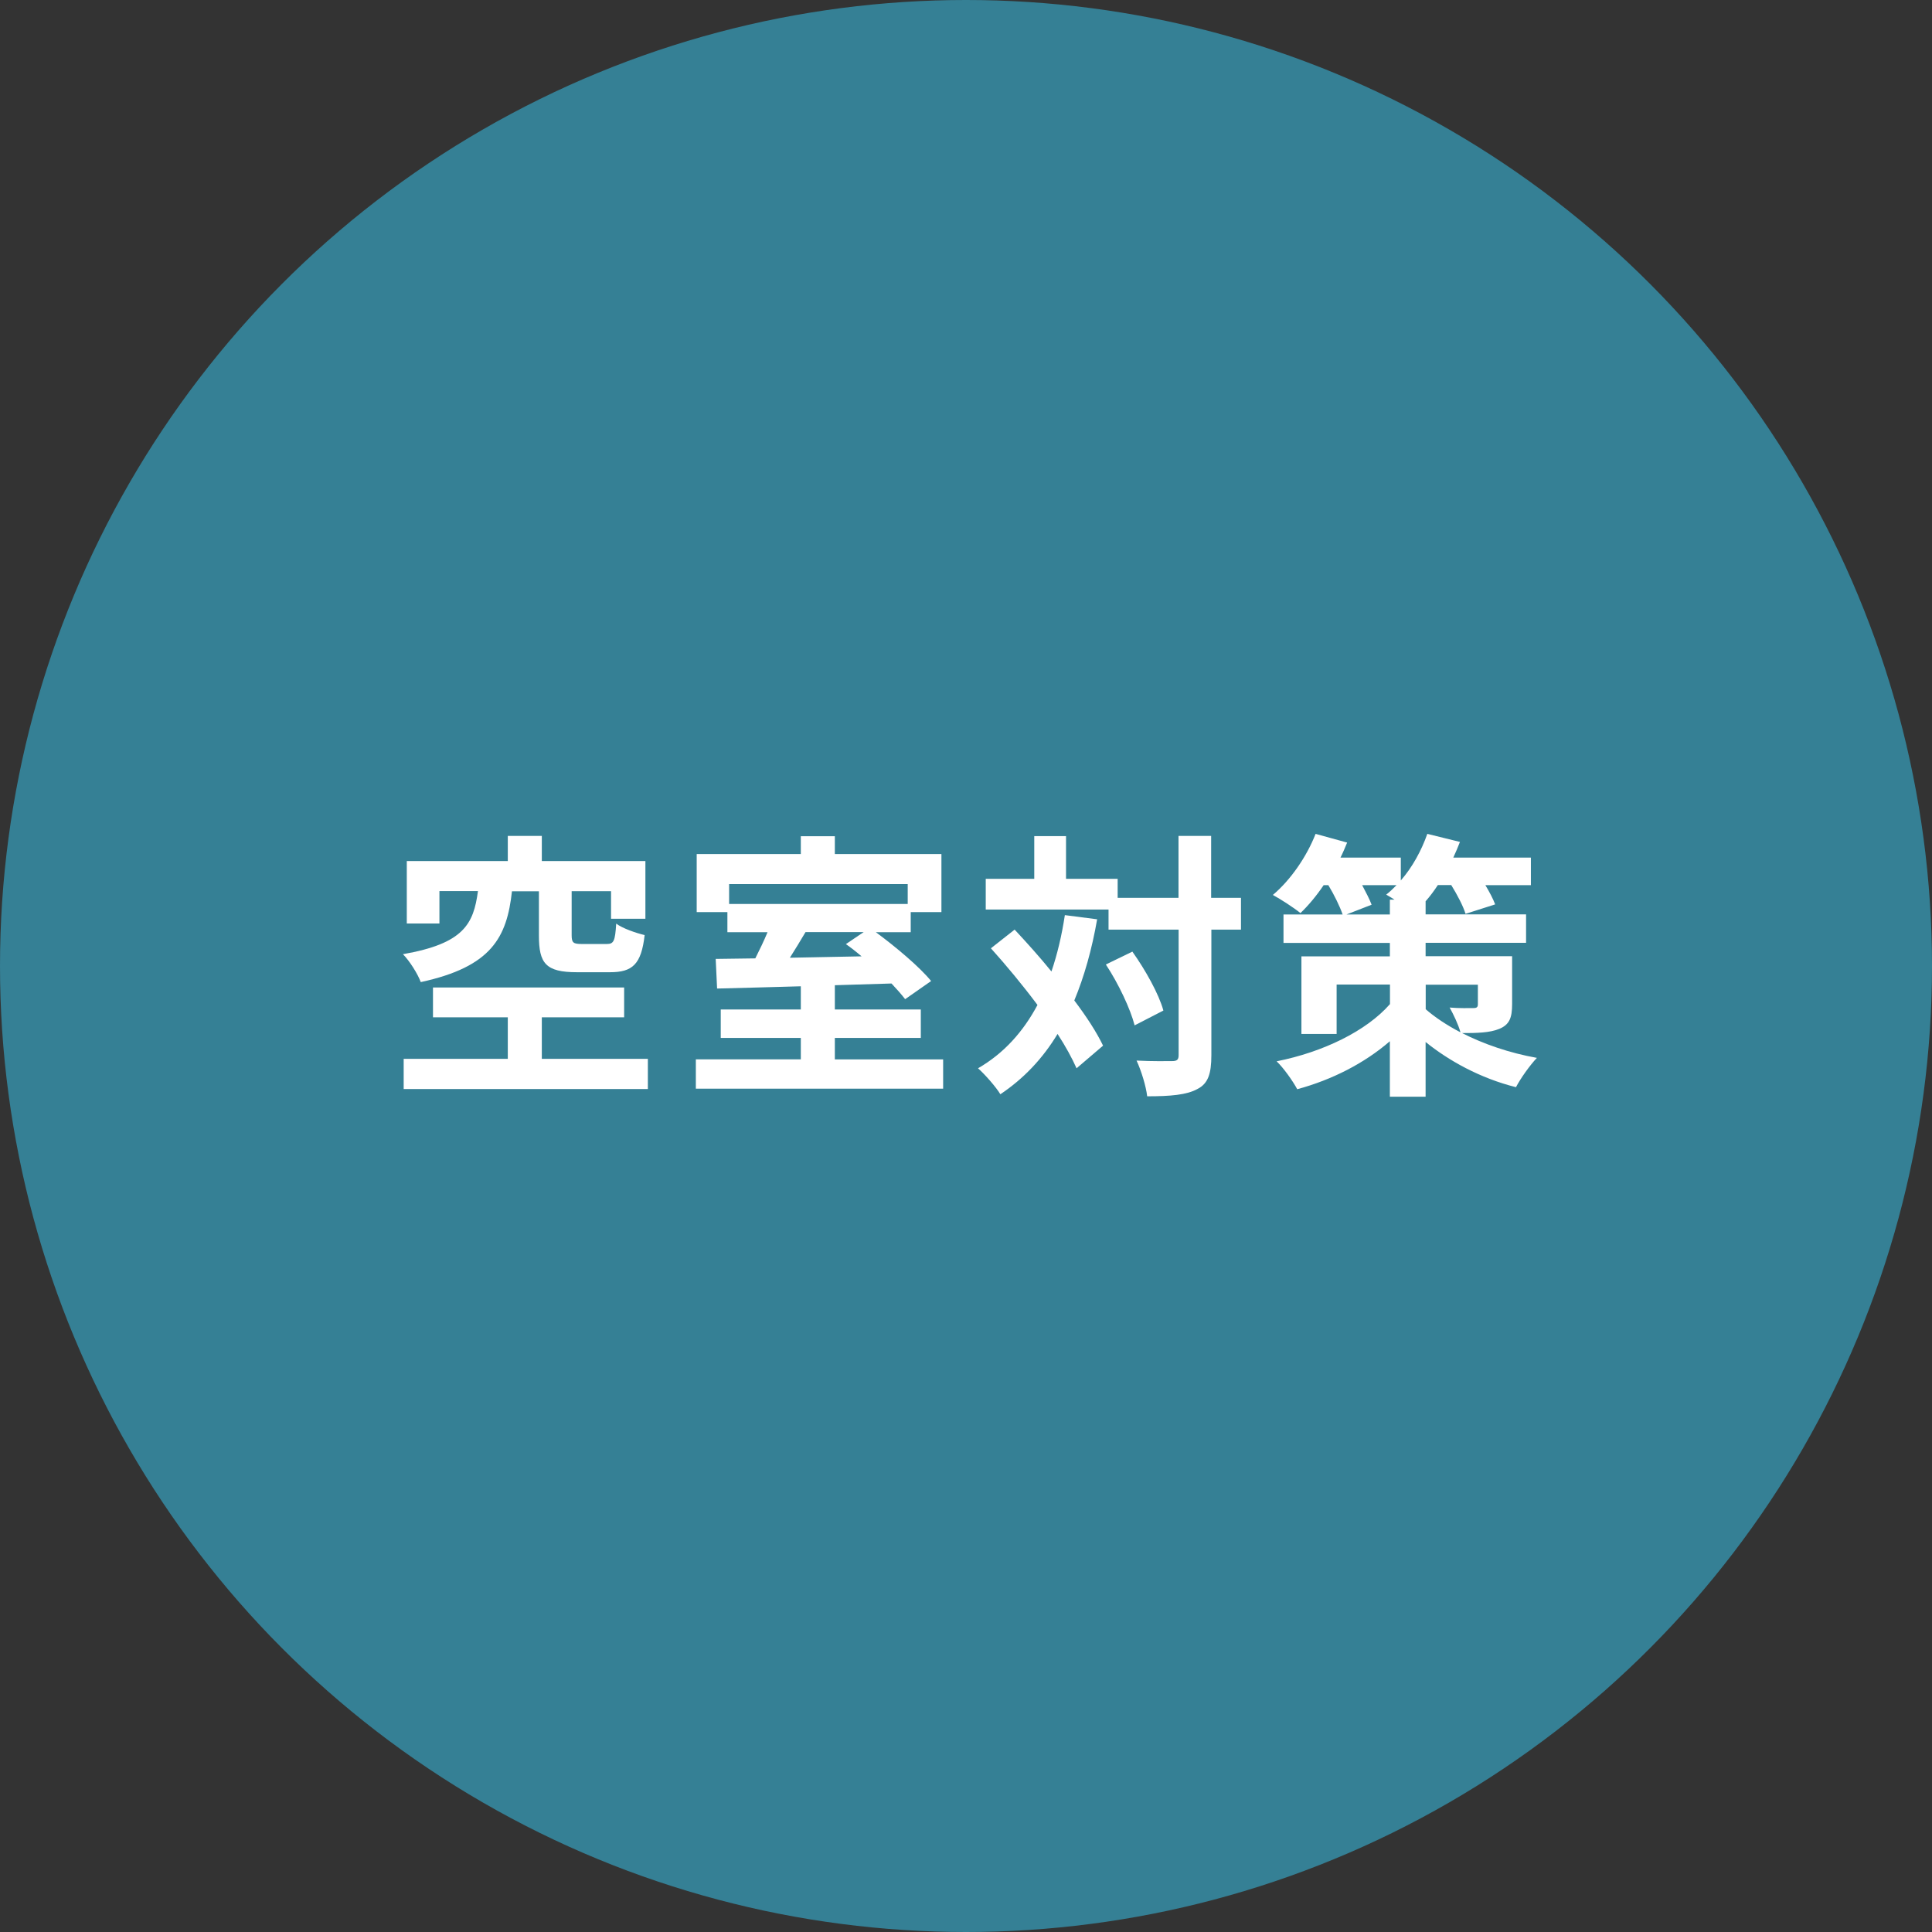 <?xml version="1.0" encoding="UTF-8"?>
<svg id="_レイヤー_2" data-name="レイヤー_2" xmlns="http://www.w3.org/2000/svg" width="180" height="180" viewBox="0 0 180 180">
  <rect x="0" y="0" width="180" height="180" fill="#333333" stroke="none"/>
  <defs>
    <style>
      .cls-1 {
        fill: #358095;
      }

      .cls-2 {
        fill: #fff;
      }
    </style>
  </defs>
  <g id="_コンテンツ" data-name="コンテンツ">
    <g>
      <circle class="cls-1" cx="90" cy="90" r="90"/>
      <g>
        <path class="cls-2" d="M47.7,83.02c-.47,4.32-1.9,7.05-8.5,8.48-.26-.73-1.04-1.98-1.66-2.6,5.67-.99,6.58-2.81,6.99-5.88h-3.59v3.02h-3.04v-5.82h9.41v-2.34h3.17v2.34h9.65v5.38h-3.2v-2.57h-3.67v4.11c0,.7.16.81.96.81h2.31c.65,0,.78-.26.88-1.9.57.44,1.85.88,2.65,1.07-.31,2.73-1.14,3.46-3.22,3.46h-3.09c-2.91,0-3.54-.83-3.54-3.41v-4.13h-2.52ZM60.36,98.65v2.81h-22.75v-2.81h9.7v-3.87h-6.97v-2.78h17.81v2.78h-7.67v3.87h9.88Z"/>
        <path class="cls-2" d="M87.87,98.7v2.73h-23.04v-2.73h9.78v-2h-7.46v-2.65h7.46v-2.16c-2.91.08-5.64.16-7.8.21l-.13-2.76,3.69-.05c.39-.78.81-1.64,1.14-2.44h-3.74v-1.87h-2.86v-5.41h9.7v-1.66h3.17v1.66h9.93v5.41h-2.86v1.87h-3.25c1.87,1.38,4.06,3.22,5.15,4.55l-2.42,1.69c-.34-.44-.78-.94-1.27-1.46l-5.28.16v2.26h8.01v2.65h-8.01v2h10.09ZM67.93,82.37v1.85h16.64v-1.85h-16.64ZM75.05,86.84c-.47.81-.99,1.64-1.46,2.39l6.68-.13c-.49-.42-.99-.81-1.46-1.14l1.66-1.12h-5.43Z"/>
        <path class="cls-2" d="M102.22,85.64c-.49,2.81-1.2,5.33-2.13,7.57,1.14,1.51,2.08,2.96,2.68,4.21l-2.47,2.11c-.42-.94-1.01-2.03-1.77-3.2-1.38,2.29-3.15,4.16-5.33,5.62-.36-.62-1.43-1.85-2.08-2.42,2.42-1.4,4.21-3.41,5.54-5.9-1.38-1.85-2.91-3.69-4.34-5.28l2.21-1.74c1.12,1.2,2.31,2.52,3.43,3.9.55-1.61.96-3.35,1.25-5.25l3.02.39ZM115.64,86.61h-2.78v11.7c0,1.74-.31,2.65-1.3,3.15-.99.55-2.52.68-4.68.68-.1-.91-.55-2.39-.99-3.33,1.46.08,2.86.05,3.3.05.47,0,.62-.13.62-.55v-11.7h-6.53v-1.87h-11.44v-2.86h4.52v-3.98h2.96v3.98h4.81v1.77h5.67v-5.77h3.04v5.77h2.78v2.96ZM105.5,88.66c1.22,1.72,2.47,3.95,2.89,5.49l-2.68,1.38c-.39-1.53-1.51-3.9-2.68-5.67l2.47-1.2Z"/>
        <path class="cls-2" d="M140.88,93.55c0,1.3-.26,1.92-1.2,2.31-.88.36-2.05.39-3.46.39,1.98,1.01,4.39,1.85,6.97,2.31-.65.68-1.53,1.92-1.95,2.73-3.33-.83-6.27-2.47-8.42-4.21v5.1h-3.33v-5.17c-2.37,2.05-5.38,3.59-8.63,4.47-.42-.78-1.27-1.98-1.92-2.6,4.32-.86,8.35-2.81,10.56-5.33v-1.82h-4.97v4.6h-3.28v-7.23h8.24v-1.25h-9.91v-2.65h5.51c-.26-.75-.78-1.82-1.33-2.73h-.44c-.68,1.01-1.43,1.9-2.16,2.6-.6-.49-1.85-1.3-2.57-1.69,1.64-1.38,3.15-3.56,3.98-5.69l2.94.81c-.18.44-.39.94-.62,1.4h5.62v2.13c1.07-1.22,1.92-2.78,2.47-4.34l3.04.75c-.18.47-.39.96-.62,1.46h7.23v2.57h-4.24c.39.65.73,1.3.91,1.79l-2.76.88c-.21-.7-.75-1.74-1.33-2.68h-1.25c-.36.55-.75,1.07-1.14,1.51v1.22h9.36v2.65h-9.36v1.25h8.06v4.45ZM129.49,85.2v-1.38h.44c-.29-.18-.55-.34-.78-.47.34-.26.65-.57.96-.88h-3.2c.36.68.7,1.33.88,1.82l-2.34.91h4.03ZM132.82,94.02c.86.75,1.95,1.48,3.25,2.16-.21-.75-.65-1.66-1.01-2.31.86.08,1.92.05,2.21.05.31,0,.42-.08.42-.36v-1.82h-4.86v2.29Z"/>
      </g>
    </g>
  </g>
</svg>